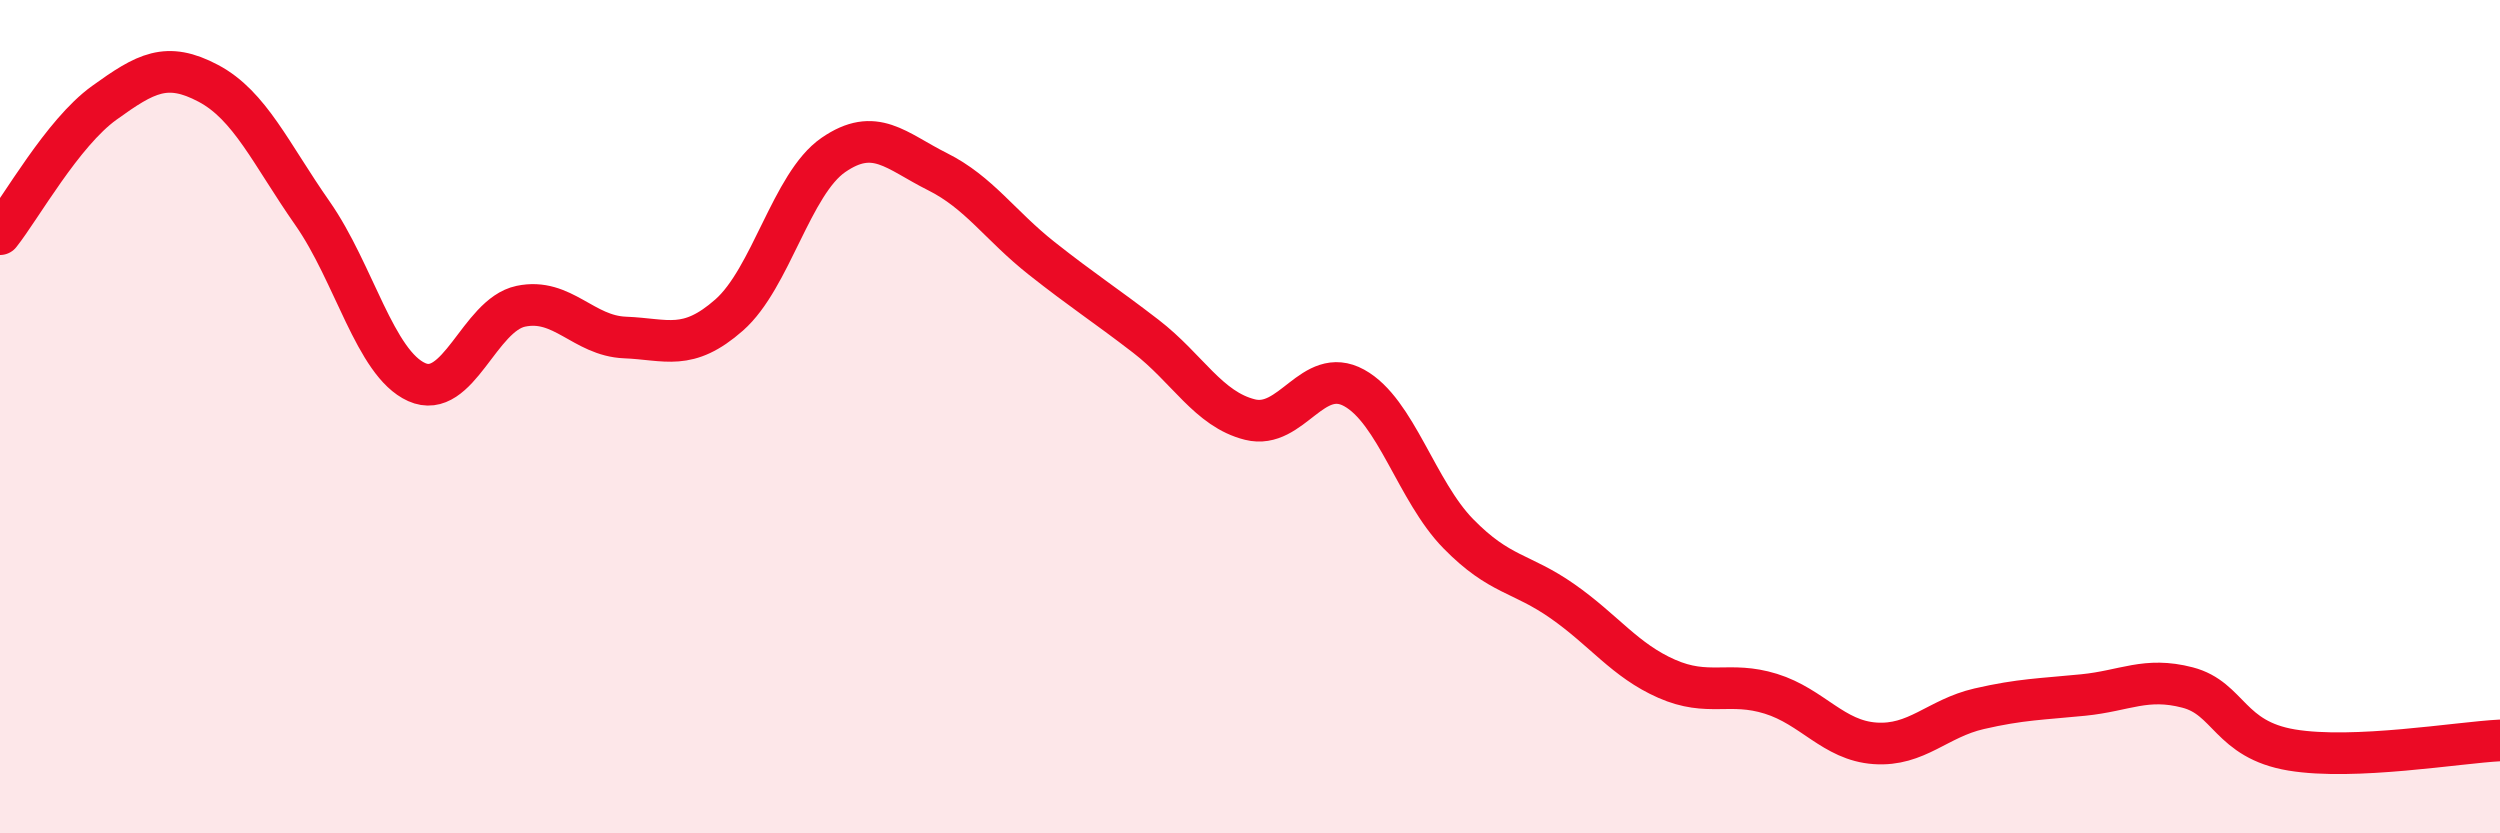
    <svg width="60" height="20" viewBox="0 0 60 20" xmlns="http://www.w3.org/2000/svg">
      <path
        d="M 0,5.62 C 0.5,4.99 1.5,3.19 2.5,2.47 C 3.5,1.75 4,1.47 5,2 C 6,2.53 6.5,3.69 7.5,5.12 C 8.5,6.55 9,8.72 10,9.17 C 11,9.62 11.5,7.56 12.5,7.35 C 13.5,7.14 14,8.06 15,8.1 C 16,8.14 16.5,8.44 17.5,7.56 C 18.5,6.68 19,4.41 20,3.72 C 21,3.03 21.5,3.62 22.5,4.12 C 23.5,4.62 24,5.41 25,6.2 C 26,6.99 26.5,7.3 27.5,8.07 C 28.5,8.84 29,9.82 30,10.07 C 31,10.32 31.5,8.76 32.5,9.31 C 33.5,9.86 34,11.79 35,12.81 C 36,13.83 36.5,13.73 37.5,14.43 C 38.5,15.13 39,15.85 40,16.29 C 41,16.73 41.5,16.34 42.5,16.65 C 43.5,16.96 44,17.77 45,17.84 C 46,17.91 46.5,17.24 47.5,17.01 C 48.5,16.78 49,16.78 50,16.68 C 51,16.58 51.5,16.24 52.5,16.5 C 53.5,16.76 53.5,17.75 55,18 C 56.5,18.25 59,17.82 60,17.77L60 20L0 20Z"
        fill="#EB0A25"
        opacity="0.1"
        stroke-linecap="round"
        stroke-linejoin="round"
      />
      <path
        d="M 0,5.62 C 0.5,4.99 1.5,3.19 2.5,2.47 C 3.5,1.75 4,1.47 5,2 C 6,2.53 6.5,3.69 7.5,5.12 C 8.5,6.55 9,8.72 10,9.17 C 11,9.62 11.5,7.56 12.5,7.35 C 13.5,7.14 14,8.06 15,8.1 C 16,8.14 16.5,8.44 17.5,7.56 C 18.5,6.68 19,4.41 20,3.72 C 21,3.03 21.5,3.62 22.5,4.12 C 23.5,4.62 24,5.41 25,6.2 C 26,6.99 26.5,7.3 27.5,8.07 C 28.5,8.84 29,9.82 30,10.07 C 31,10.32 31.5,8.76 32.5,9.31 C 33.5,9.86 34,11.79 35,12.81 C 36,13.83 36.5,13.73 37.5,14.43 C 38.5,15.13 39,15.85 40,16.29 C 41,16.73 41.5,16.34 42.5,16.65 C 43.5,16.96 44,17.77 45,17.84 C 46,17.91 46.5,17.24 47.5,17.01 C 48.5,16.78 49,16.78 50,16.68 C 51,16.58 51.5,16.24 52.5,16.5 C 53.5,16.76 53.5,17.75 55,18 C 56.5,18.25 59,17.82 60,17.77"
        stroke="#EB0A25"
        stroke-width="1"
        fill="none"
        stroke-linecap="round"
        stroke-linejoin="round"
      />
    </svg>
  
